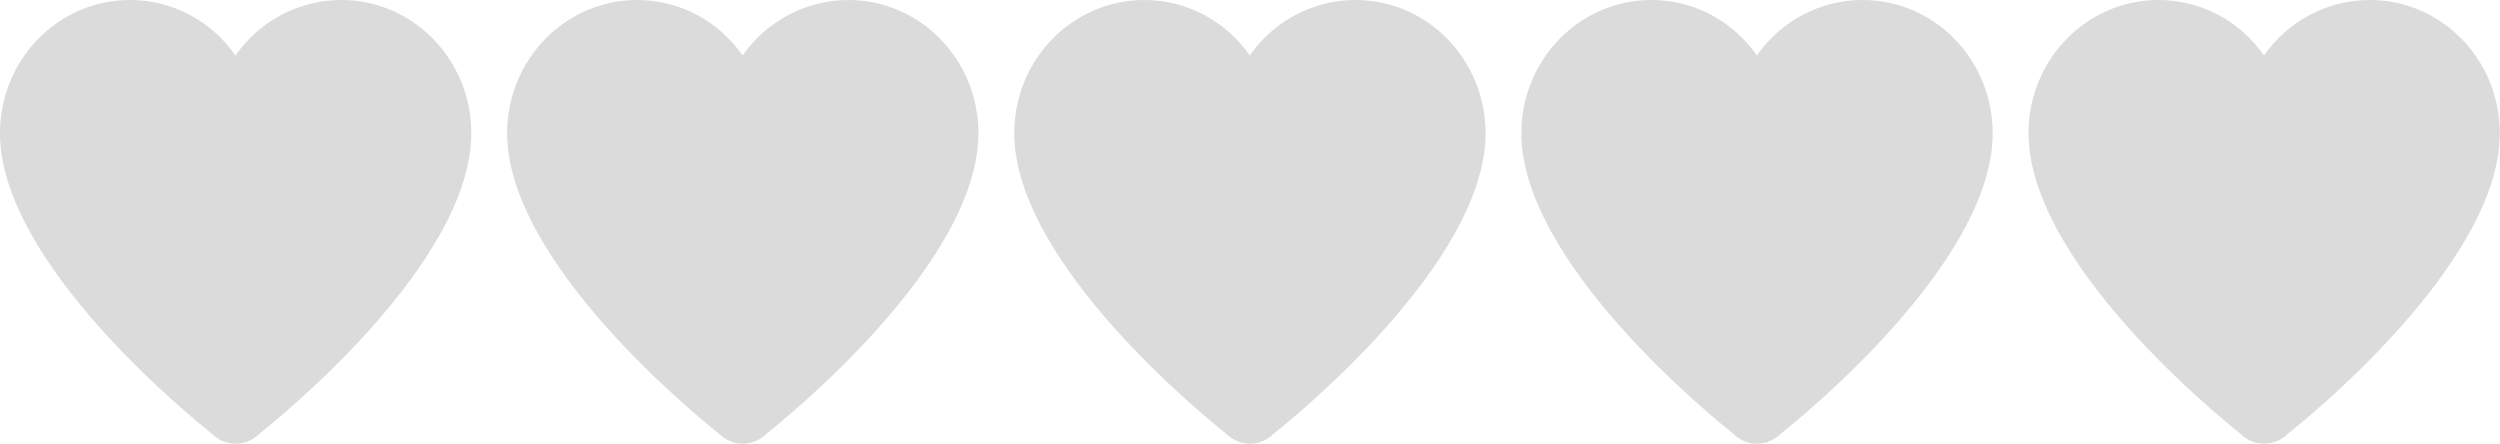 <?xml version="1.0" encoding="UTF-8"?> <svg xmlns="http://www.w3.org/2000/svg" xmlns:xlink="http://www.w3.org/1999/xlink" width="78.876" height="14" viewBox="0 0 78.876 14" fill="none"><desc> Created with Pixso. </desc><defs></defs><path id="path" d="M74.77 0C73.43 0 72.19 0.66 71.43 1.75C70.67 0.66 69.44 0 68.1 0C65.84 0 64 1.88 64 4.2C64 8.32 70.13 13.24 70.68 13.68C70.88 13.88 71.15 14 71.43 14C71.72 14 71.99 13.88 72.19 13.68C72.74 13.24 78.87 8.32 78.87 4.2C78.87 1.88 77.03 0 74.77 0Z" fill="#DBDBDB" fill-opacity="1" fill-rule="nonzero"></path><path id="path" d="M58.77 0C57.43 0 56.19 0.66 55.43 1.75C54.67 0.66 53.44 0 52.1 0C49.84 0 48 1.88 48 4.2C48 8.32 54.13 13.24 54.68 13.68C54.88 13.88 55.15 14 55.43 14C55.72 14 55.99 13.88 56.19 13.68C56.74 13.24 62.87 8.32 62.87 4.2C62.87 1.88 61.03 0 58.77 0Z" fill="#DBDBDB" fill-opacity="1" fill-rule="nonzero"></path><path id="path" d="M42.77 0C41.43 0 40.19 0.66 39.43 1.75C38.67 0.66 37.44 0 36.1 0C33.84 0 32 1.88 32 4.2C32 8.32 38.13 13.24 38.68 13.68C38.88 13.88 39.15 14 39.43 14C39.72 14 39.99 13.88 40.19 13.68C40.74 13.24 46.87 8.32 46.87 4.2C46.87 1.88 45.03 0 42.77 0Z" fill="#DBDBDB" fill-opacity="1" fill-rule="nonzero"></path><path id="path" d="M26.77 0C25.43 0 24.19 0.66 23.43 1.75C22.67 0.66 21.44 0 20.1 0C17.84 0 16 1.88 16 4.2C16 8.32 22.13 13.24 22.68 13.68C22.88 13.88 23.15 14 23.43 14C23.72 14 23.99 13.88 24.19 13.68C24.74 13.24 30.87 8.32 30.87 4.2C30.87 1.88 29.03 0 26.77 0Z" fill="#DBDBDB" fill-opacity="1" fill-rule="nonzero"></path><path id="path" d="M10.77 0C9.43 0 8.19 0.66 7.43 1.75C6.67 0.66 5.44 0 4.1 0C1.84 0 0 1.88 0 4.2C0 8.32 6.13 13.24 6.68 13.68C6.88 13.88 7.15 14 7.43 14C7.72 14 7.99 13.88 8.19 13.68C8.74 13.24 14.87 8.32 14.87 4.2C14.87 1.88 13.03 0 10.77 0Z" fill="#DBDBDB" fill-opacity="1" fill-rule="nonzero"></path></svg> 